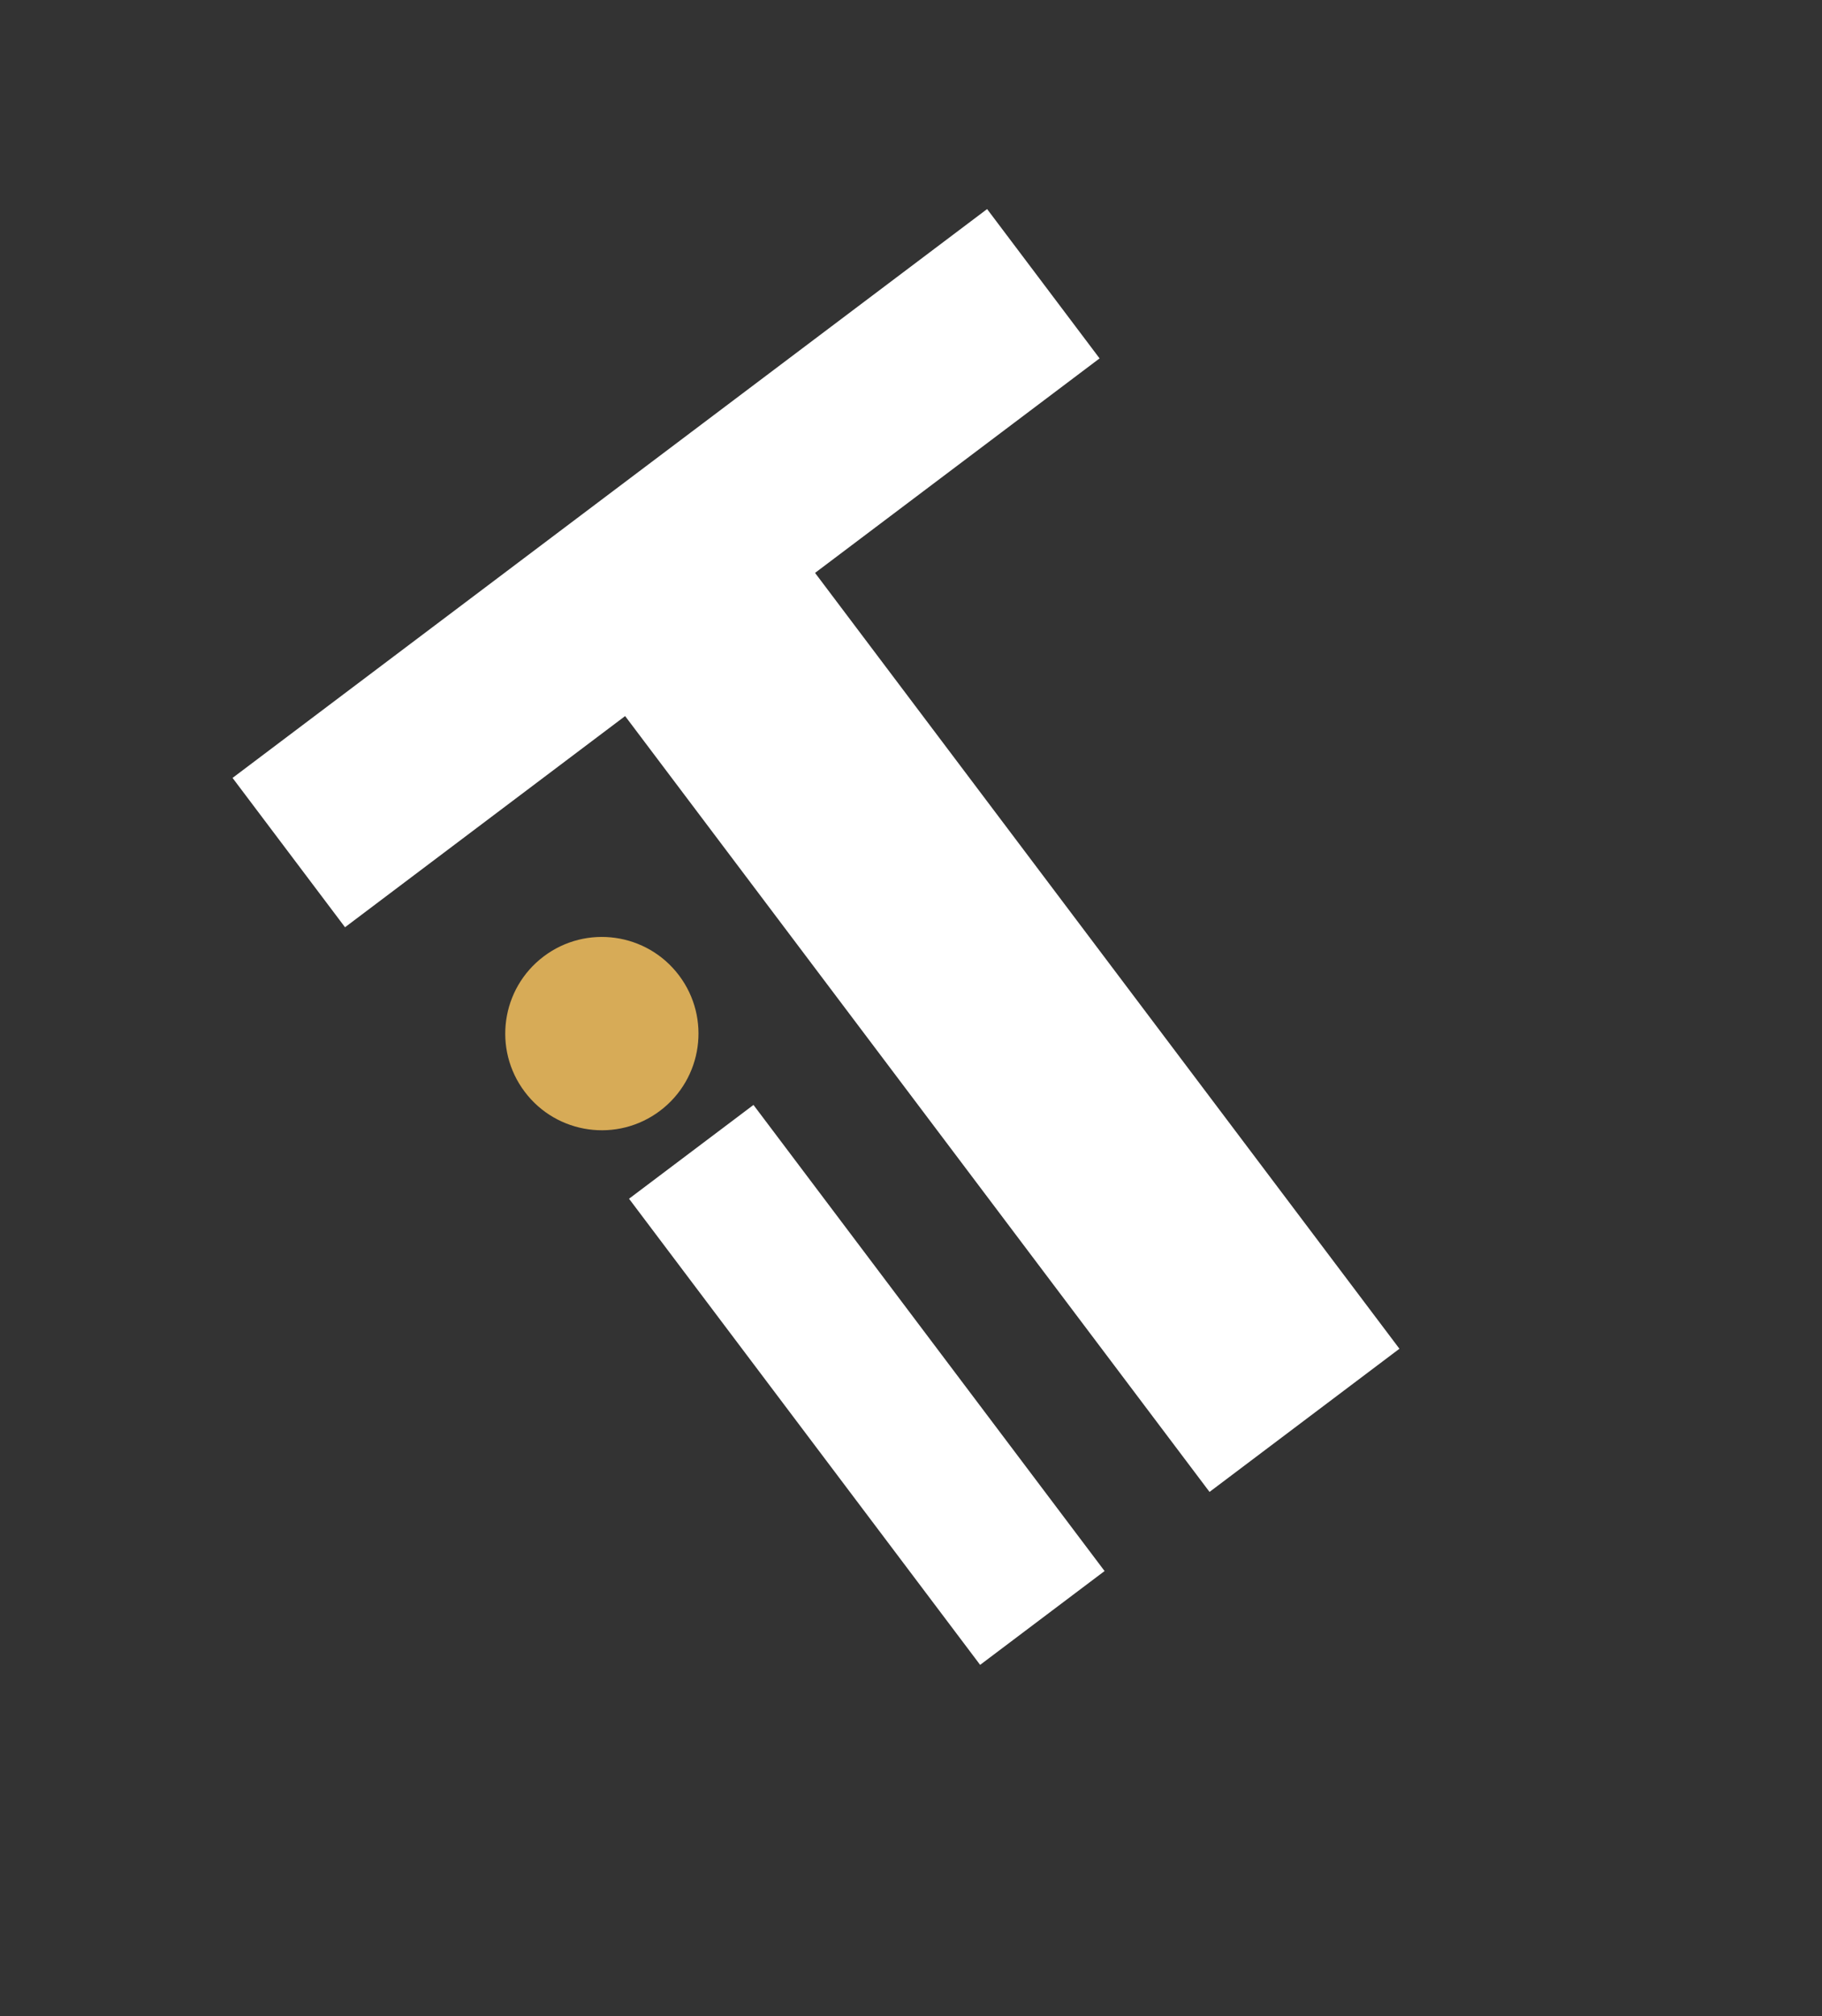 <svg width="66" height="73" viewBox="0 0 66 73" fill="none" xmlns="http://www.w3.org/2000/svg">
<rect x="0" y="0" width="66" height="73" fill="#333333" stroke="none"/>
<path d="M27.294 40.008L40.012 56.885L35.504 60.282L22.786 43.404L27.294 40.008ZM19.191 39.217C18.697 38.562 18.518 37.849 18.654 37.078C18.791 36.307 19.244 35.631 20.013 35.051C20.772 34.479 21.541 34.234 22.32 34.316C23.109 34.389 23.751 34.754 24.244 35.409C24.738 36.064 24.912 36.781 24.765 37.56C24.629 38.331 24.181 39.003 23.422 39.575C22.652 40.155 21.878 40.404 21.099 40.322C20.32 40.241 19.684 39.872 19.191 39.217Z" fill="white"/>
<circle cx="21.802" cy="37.425" r="3.5" transform="rotate(-37 21.802 37.425)" fill="#D7AB57"/>
<path d="M25.45 15.337L50.693 48.836L43.814 54.02L18.57 20.521L25.45 15.337ZM35.757 7.57L39.831 12.977L12.498 33.574L8.424 28.167L35.757 7.57Z" fill="white"/>
</svg>
